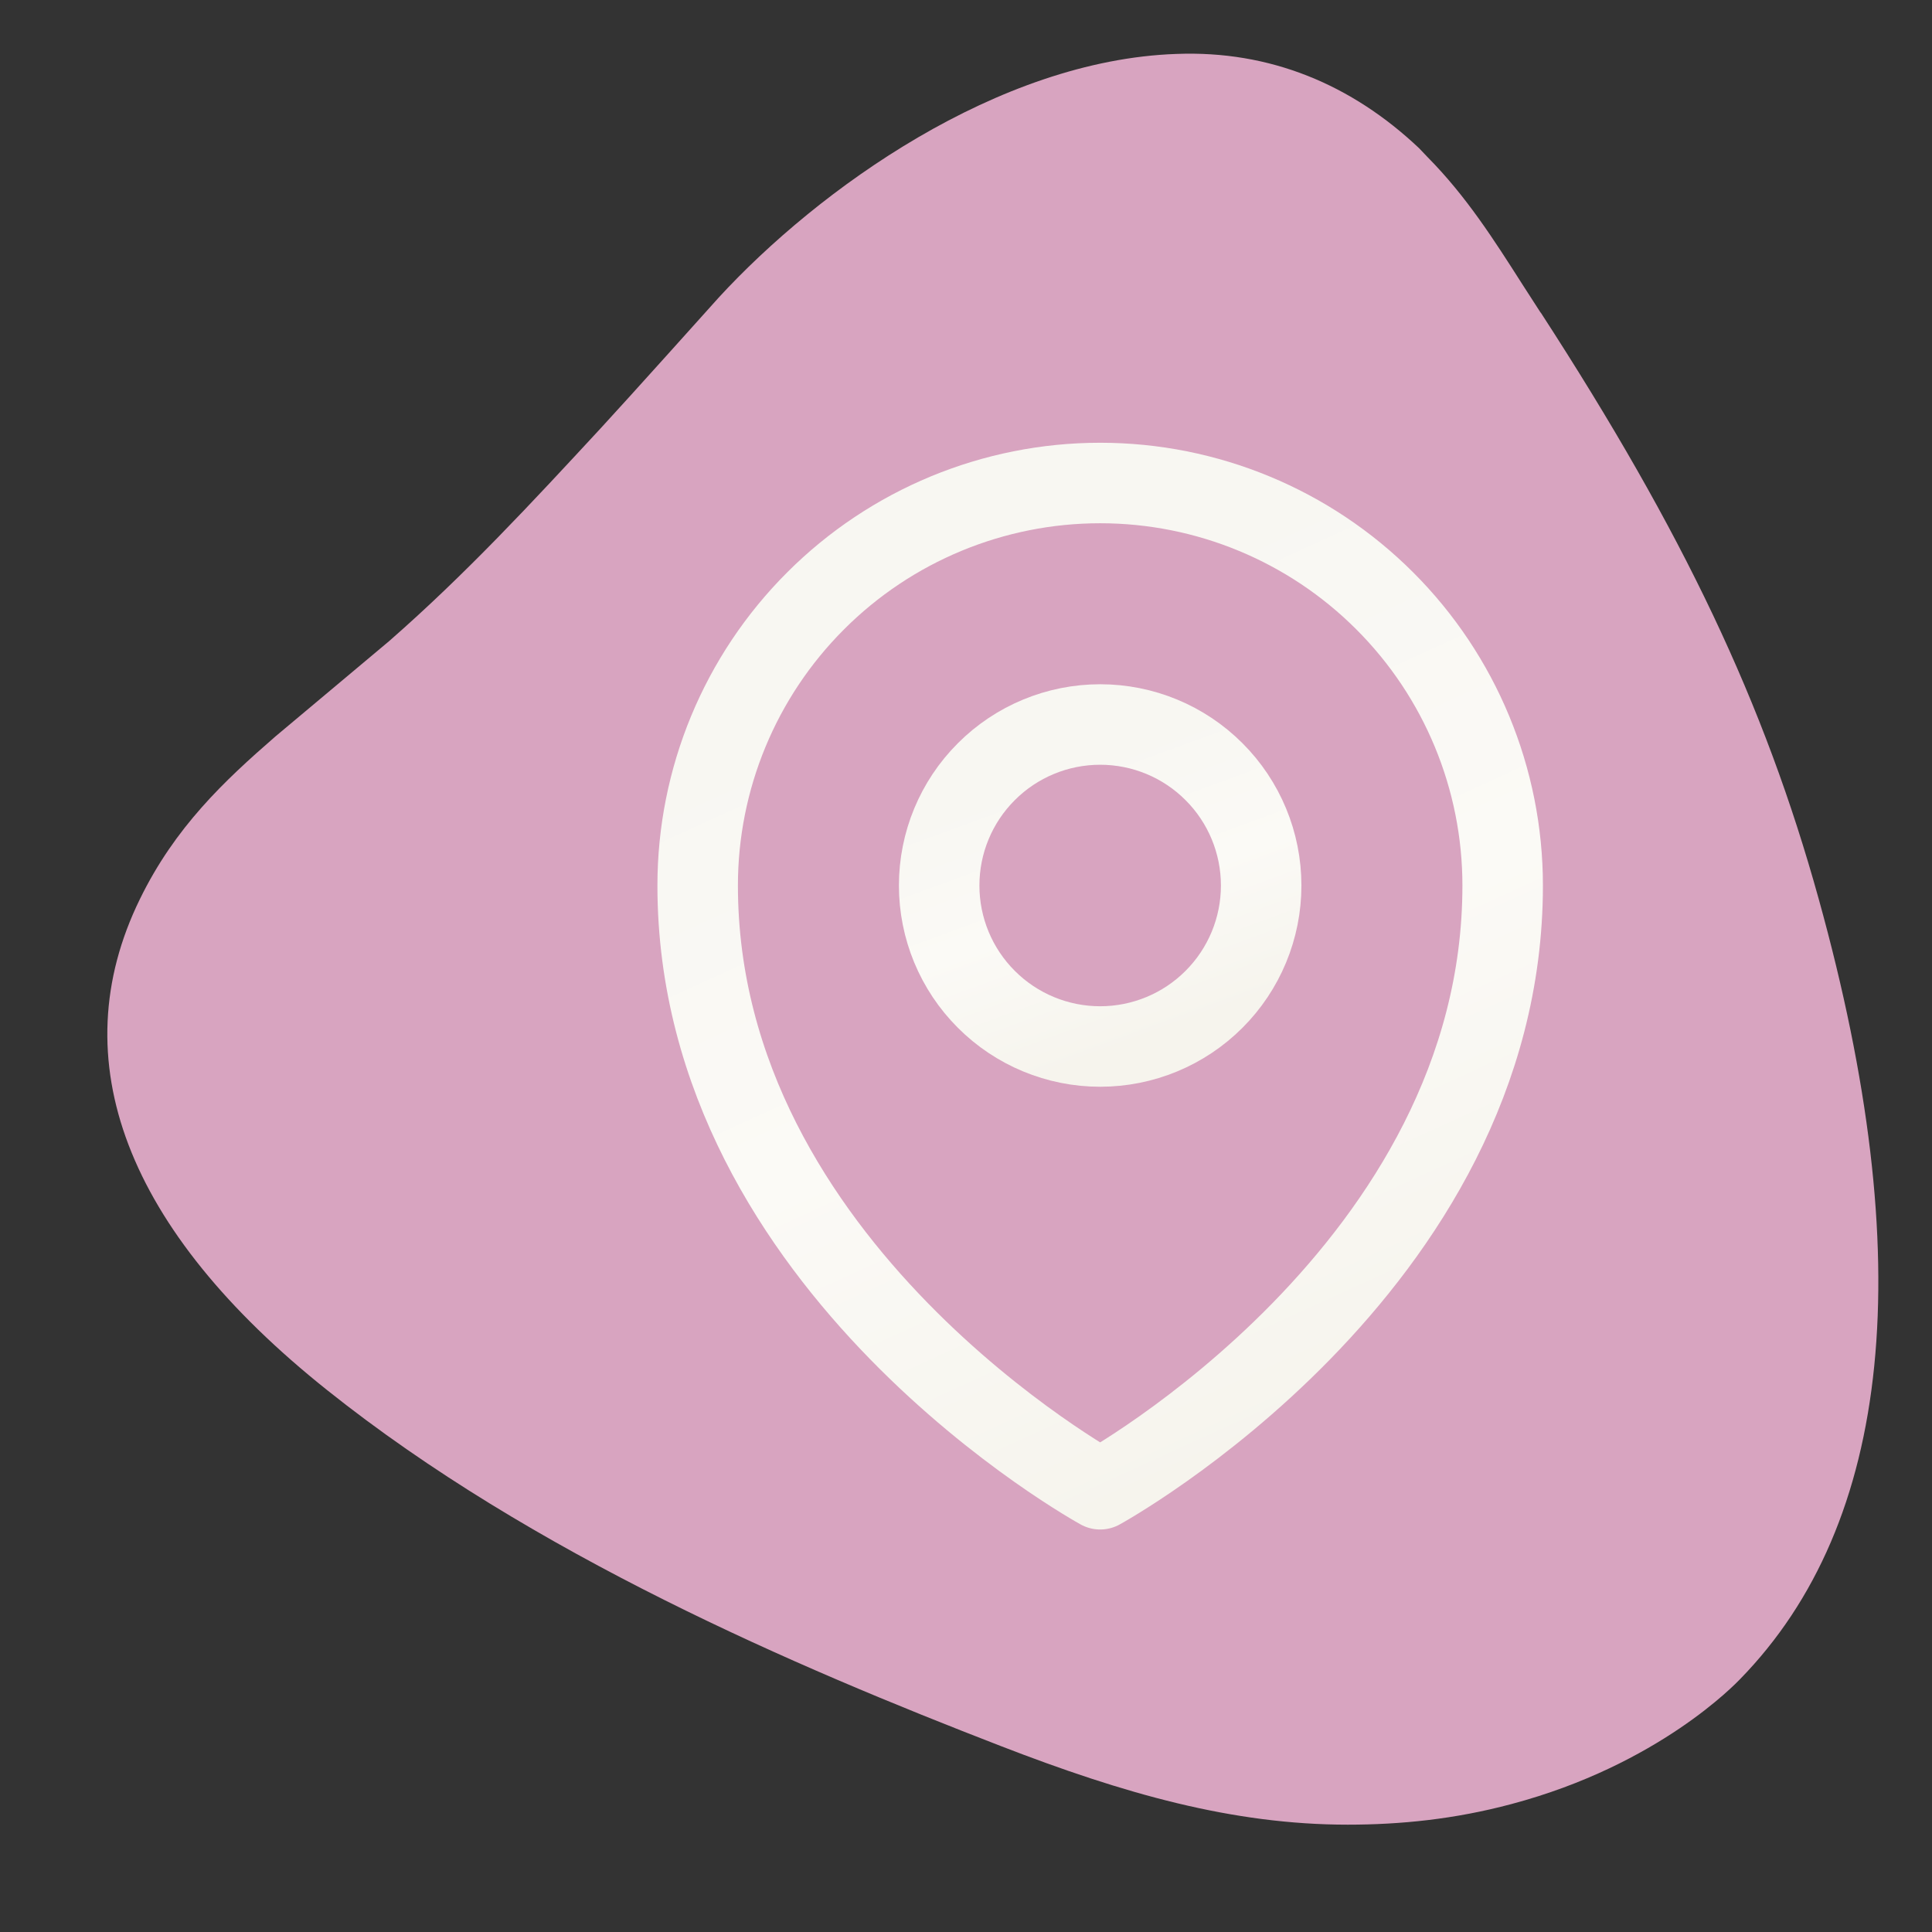 <svg width="36" height="36" viewBox="0 0 36 36" fill="none" xmlns="http://www.w3.org/2000/svg">
<rect x="0" y="0" width="36" height="36" fill="#333333" stroke="none"/>
<path d="M28.707 5.825L28.378 5.315C27.834 4.462 27.323 3.659 26.604 2.931L26.443 2.762C25.188 1.575 23.664 0.937 21.919 1.005C18.596 1.12 15.248 3.526 13.392 5.545C13.321 5.624 11.701 7.431 11.193 7.98C9.902 9.375 8.682 10.694 7.251 11.946C7.105 12.071 5.191 13.671 5.134 13.721C4.176 14.553 3.26 15.414 2.606 16.755C1.139 19.753 2.348 22.916 6.096 25.903C9.93 28.962 14.816 31.052 18.643 32.533C20.942 33.423 22.967 34 25.112 34C26.092 34 27.101 33.9 28.163 33.616C30.913 32.885 32.348 31.364 32.423 31.289C35.266 28.377 35.76 23.486 33.889 16.751C32.877 13.101 31.375 9.934 28.71 5.825H28.707Z" fill="#D8A4C0"/>
<path d="M23.5 16.5C23.5 17.296 23.184 18.059 22.621 18.621C22.059 19.184 21.296 19.5 20.5 19.5C19.704 19.5 18.941 19.184 18.379 18.621C17.816 18.059 17.5 17.296 17.5 16.5C17.5 15.704 17.816 14.941 18.379 14.379C18.941 13.816 19.704 13.5 20.5 13.5C21.296 13.5 22.059 13.816 22.621 14.379C23.184 14.941 23.5 15.704 23.5 16.5Z" stroke="url(#paint0_linear_405_1736)" stroke-width="1.5" stroke-linecap="round" stroke-linejoin="round"/>
<path d="M28 16.5C28 23.642 20.5 27.75 20.5 27.75C20.5 27.75 13 23.642 13 16.5C13 14.511 13.79 12.603 15.197 11.197C16.603 9.79 18.511 9 20.5 9C22.489 9 24.397 9.79 25.803 11.197C27.21 12.603 28 14.511 28 16.5Z" stroke="url(#paint1_linear_405_1736)" stroke-width="1.5" stroke-linecap="round" stroke-linejoin="round"/>
<defs>
<linearGradient id="paint0_linear_405_1736" x1="21.113" y1="12.498" x2="24.099" y2="20.665" gradientUnits="userSpaceOnUse">
<stop offset="0.135" stop-color="#F8F7F2"/>
<stop offset="0.442" stop-color="#FBFAF6"/>
<stop offset="0.755" stop-color="#F6F4ED"/>
</linearGradient>
<linearGradient id="paint1_linear_405_1736" x1="22.032" y1="5.869" x2="32.973" y2="29.802" gradientUnits="userSpaceOnUse">
<stop offset="0.135" stop-color="#F8F7F2"/>
<stop offset="0.442" stop-color="#FBFAF6"/>
<stop offset="0.755" stop-color="#F6F4ED"/>
</linearGradient>
</defs>
</svg>
